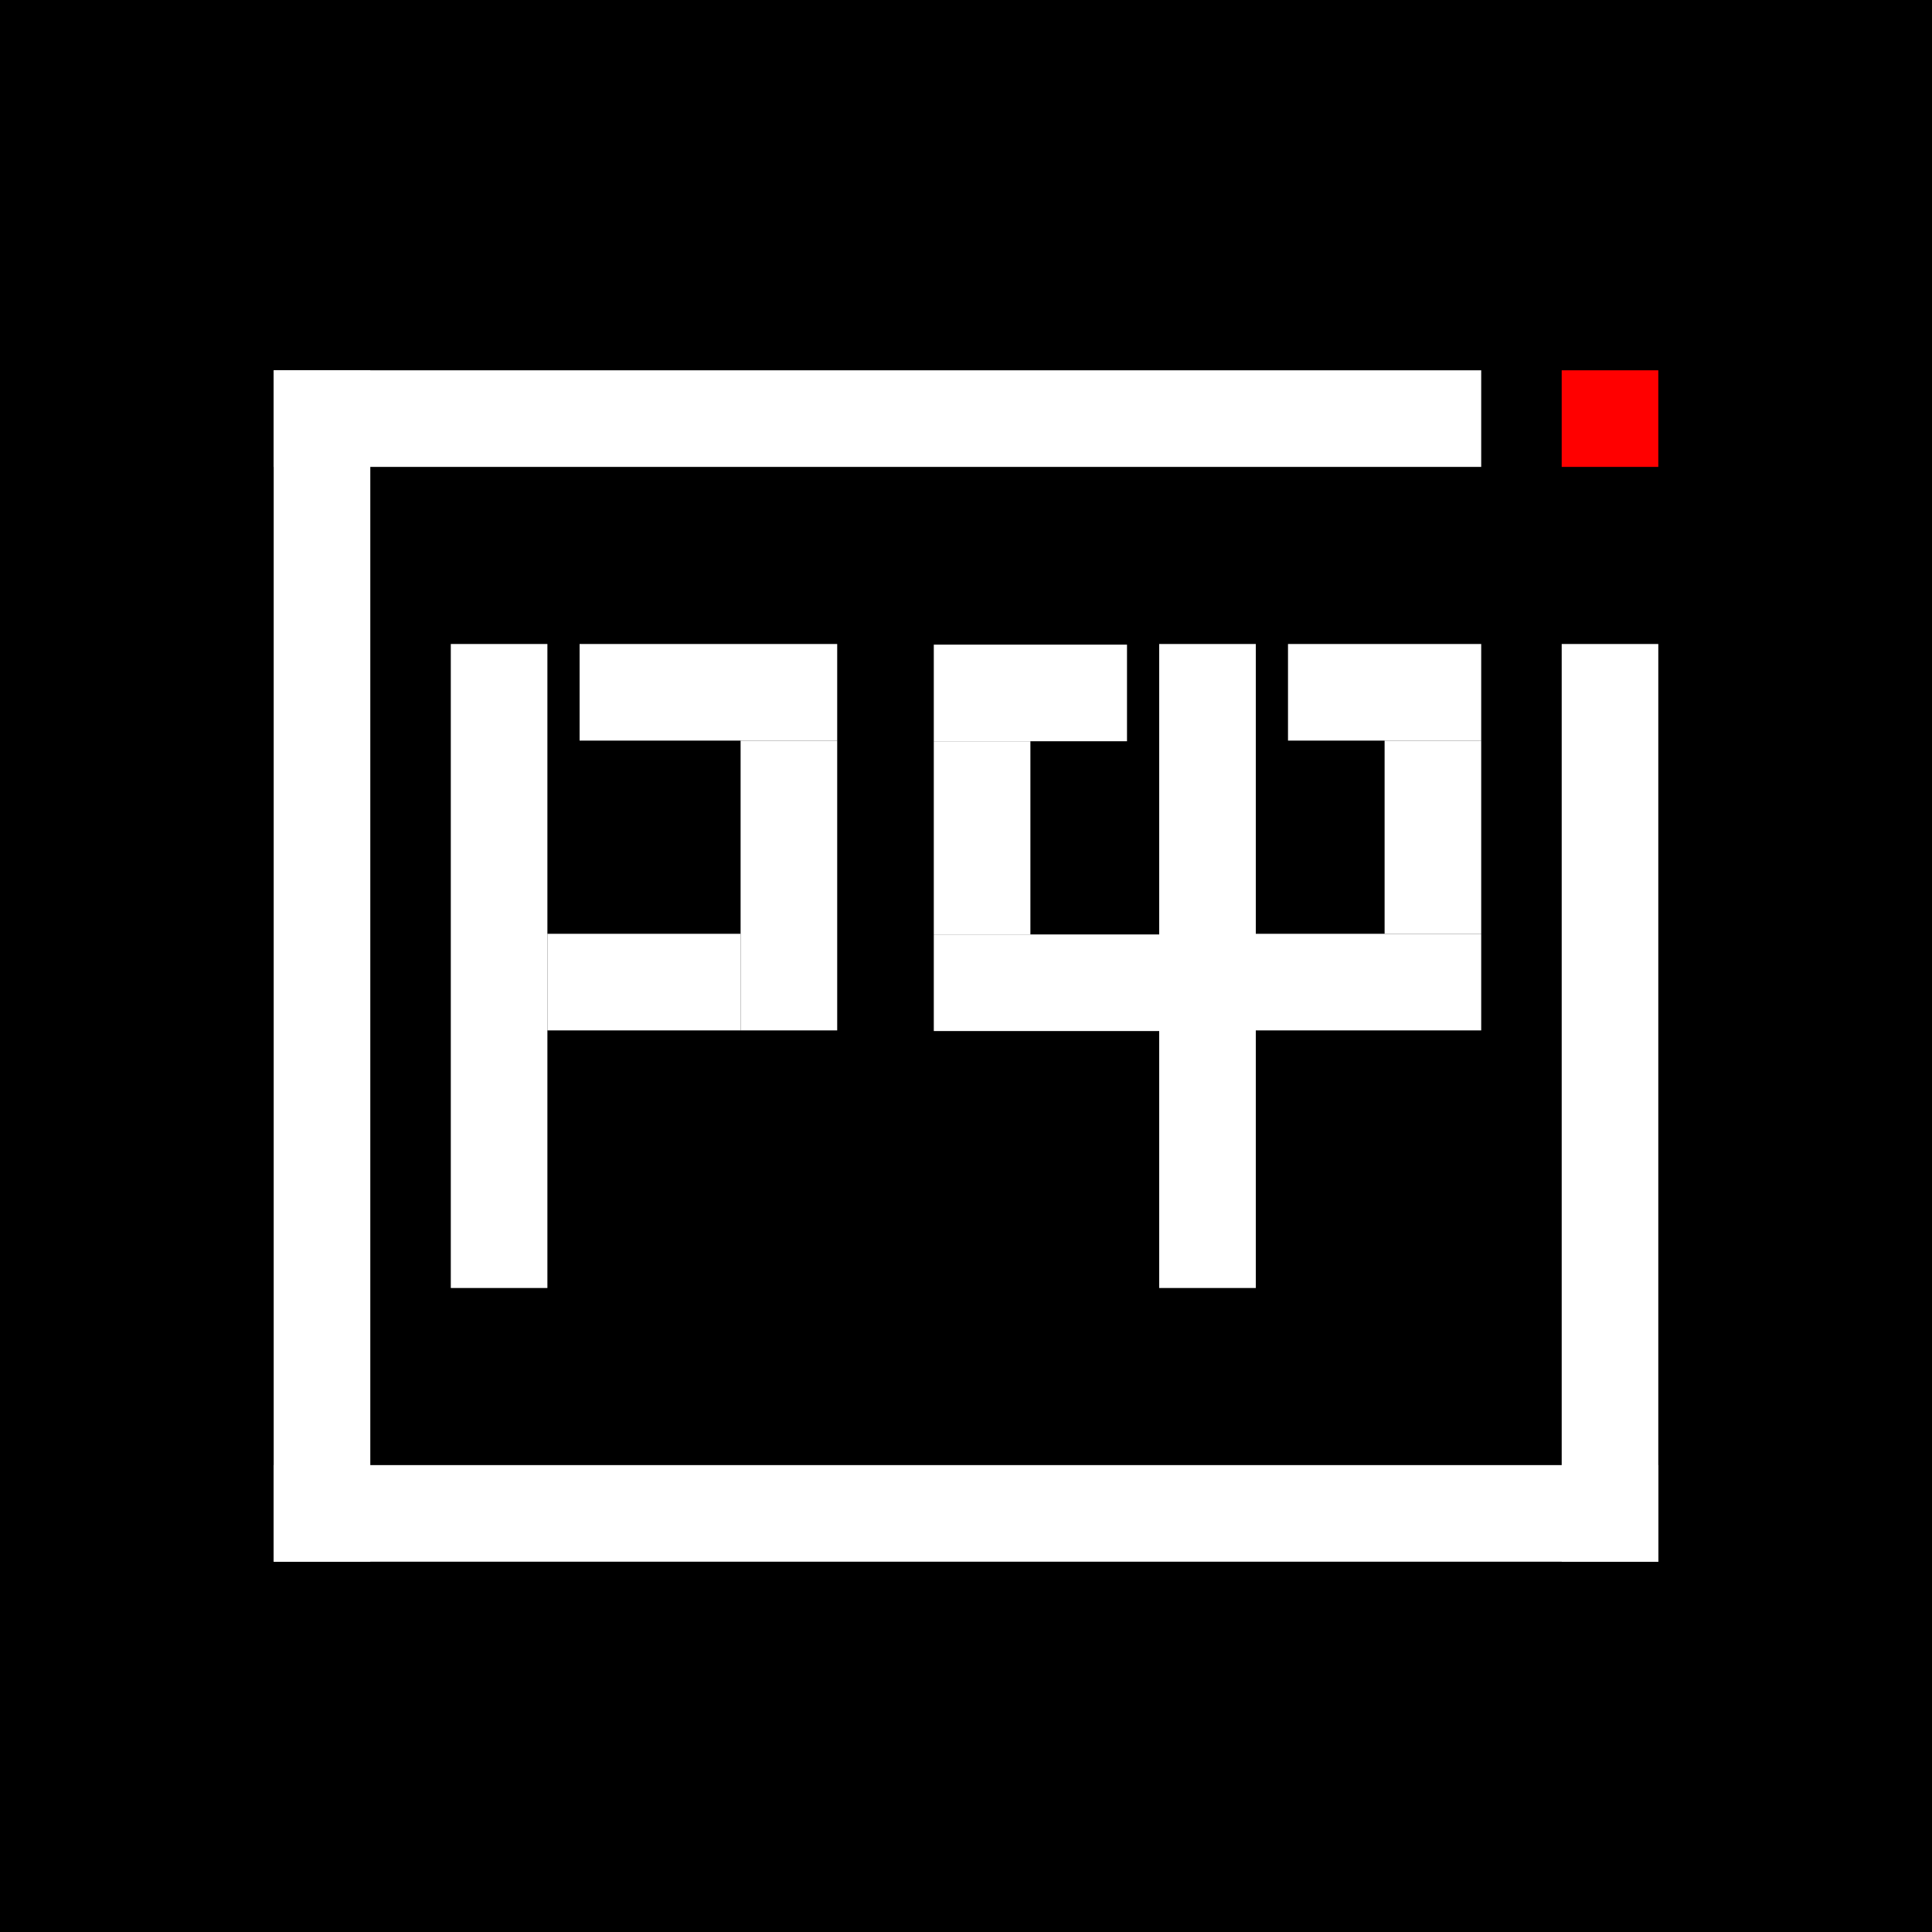 <svg width="3000" height="3000" viewBox="0 0 3000 3000" fill="none" xmlns="http://www.w3.org/2000/svg">
<rect width="3000" height="3000" fill="black"/>
<rect x="1800" y="1000" width="150" height="1000" fill="white"/>
<rect x="2000" y="1000" width="300" height="150" fill="white"/>
<rect x="1950" y="1450" width="350" height="150" fill="white"/>
<path d="M2150 1150H2300V1450H2150V1150Z" fill="white"/>
<rect x="1450" y="1001" width="300" height="150" fill="white"/>
<rect x="1450" y="1451" width="350" height="150" fill="white"/>
<path d="M1450 1151H1600V1451H1450V1151Z" fill="white"/>
<rect x="700" y="1000" width="150" height="1000" fill="white"/>
<rect x="900" y="1000" width="400" height="150" fill="white"/>
<path d="M1150 1150H1300V1600H1150V1150Z" fill="white"/>
<path d="M850 1450H1150V1600H850V1450Z" fill="white"/>
<rect x="425" y="575" width="1875" height="150" fill="white"/>
<rect x="425" y="2275" width="2150" height="150" fill="white"/>
<rect x="425" y="575" width="150" height="1850" fill="white"/>
<rect x="2425" y="1000" width="150" height="1425" fill="white"/>
<rect x="2425" y="575" width="150" height="150" fill="#FF0000"/>
</svg>
